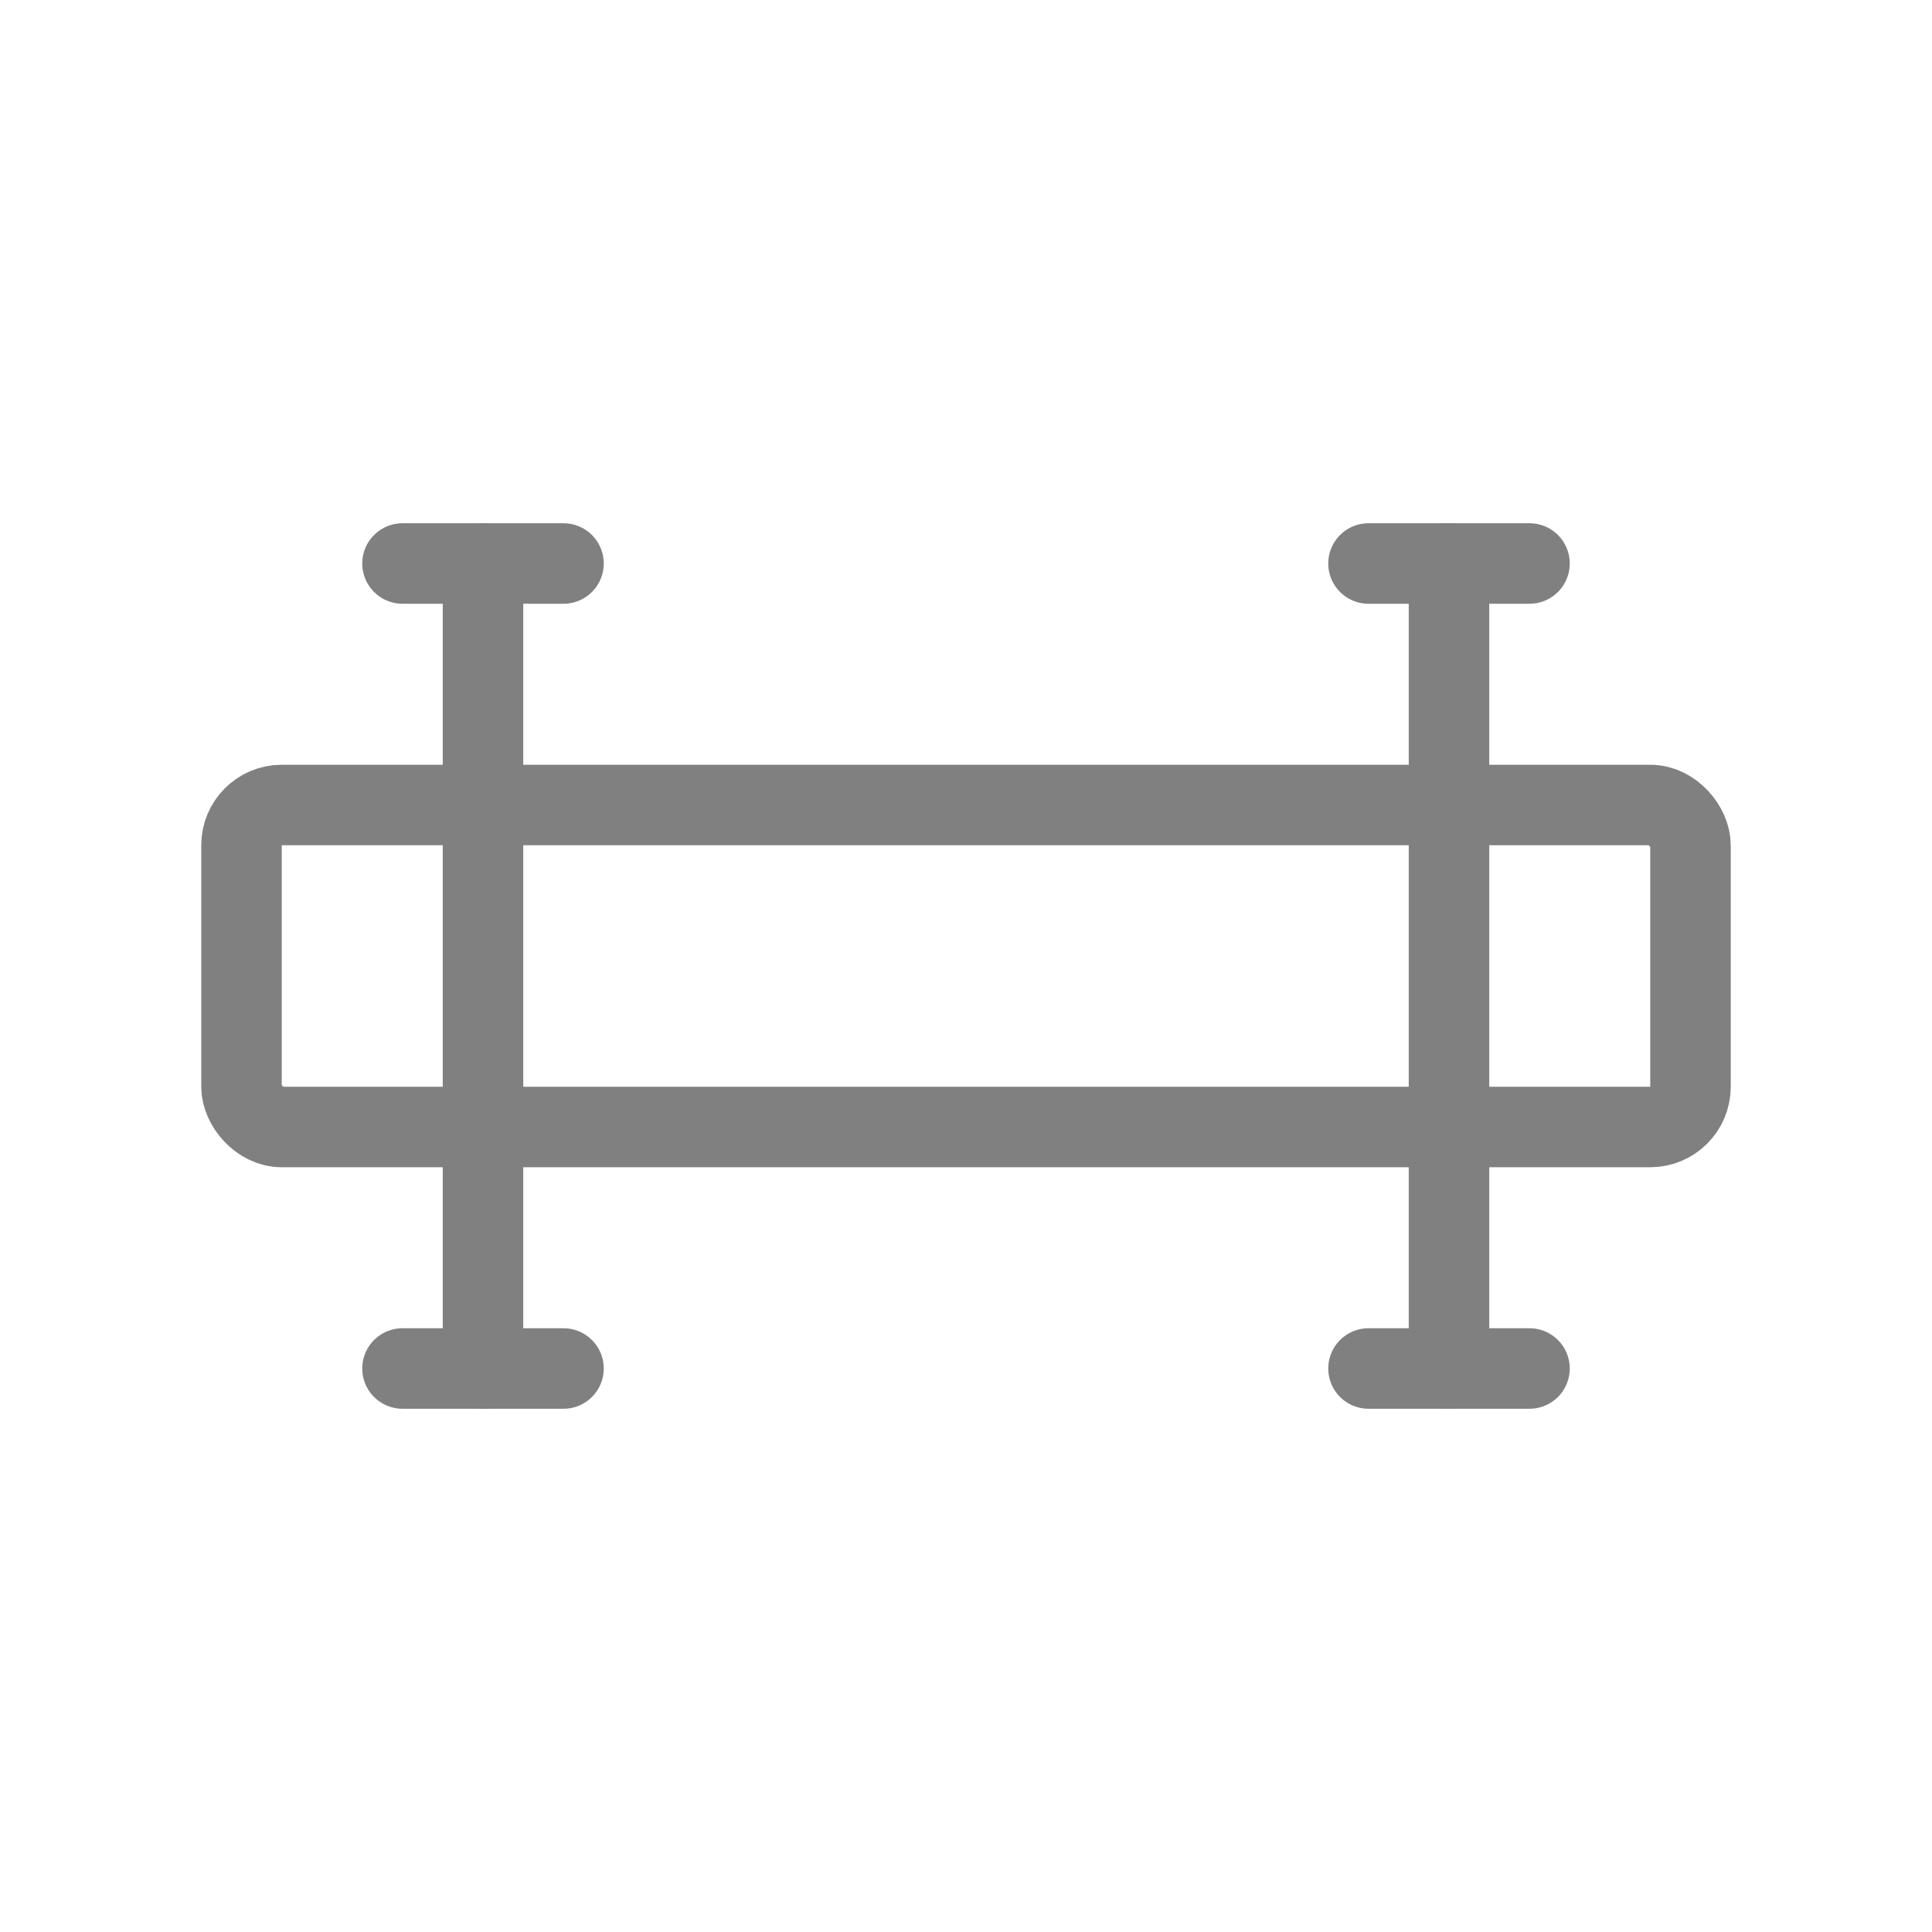 <svg viewBox="0 0 48 48" xmlns="http://www.w3.org/2000/svg">
  <rect x="6" y="20" width="36" height="8" rx="1" fill="none" stroke="gray" stroke-width="2" stroke-linecap="round" stroke-linejoin="round"/>
  <line x1="12" y1="14" x2="12" y2="34" stroke="gray" stroke-width="2" stroke-linecap="round"/>
  <line x1="36" y1="14" x2="36" y2="34" stroke="gray" stroke-width="2" stroke-linecap="round"/>
  <line x1="10" y1="14" x2="14" y2="14" stroke="gray" stroke-width="2" stroke-linecap="round"/>
  <line x1="10" y1="34" x2="14" y2="34" stroke="gray" stroke-width="2" stroke-linecap="round"/>
  <line x1="34" y1="14" x2="38" y2="14" stroke="gray" stroke-width="2" stroke-linecap="round"/>
  <line x1="34" y1="34" x2="38" y2="34" stroke="gray" stroke-width="2" stroke-linecap="round"/>
</svg>